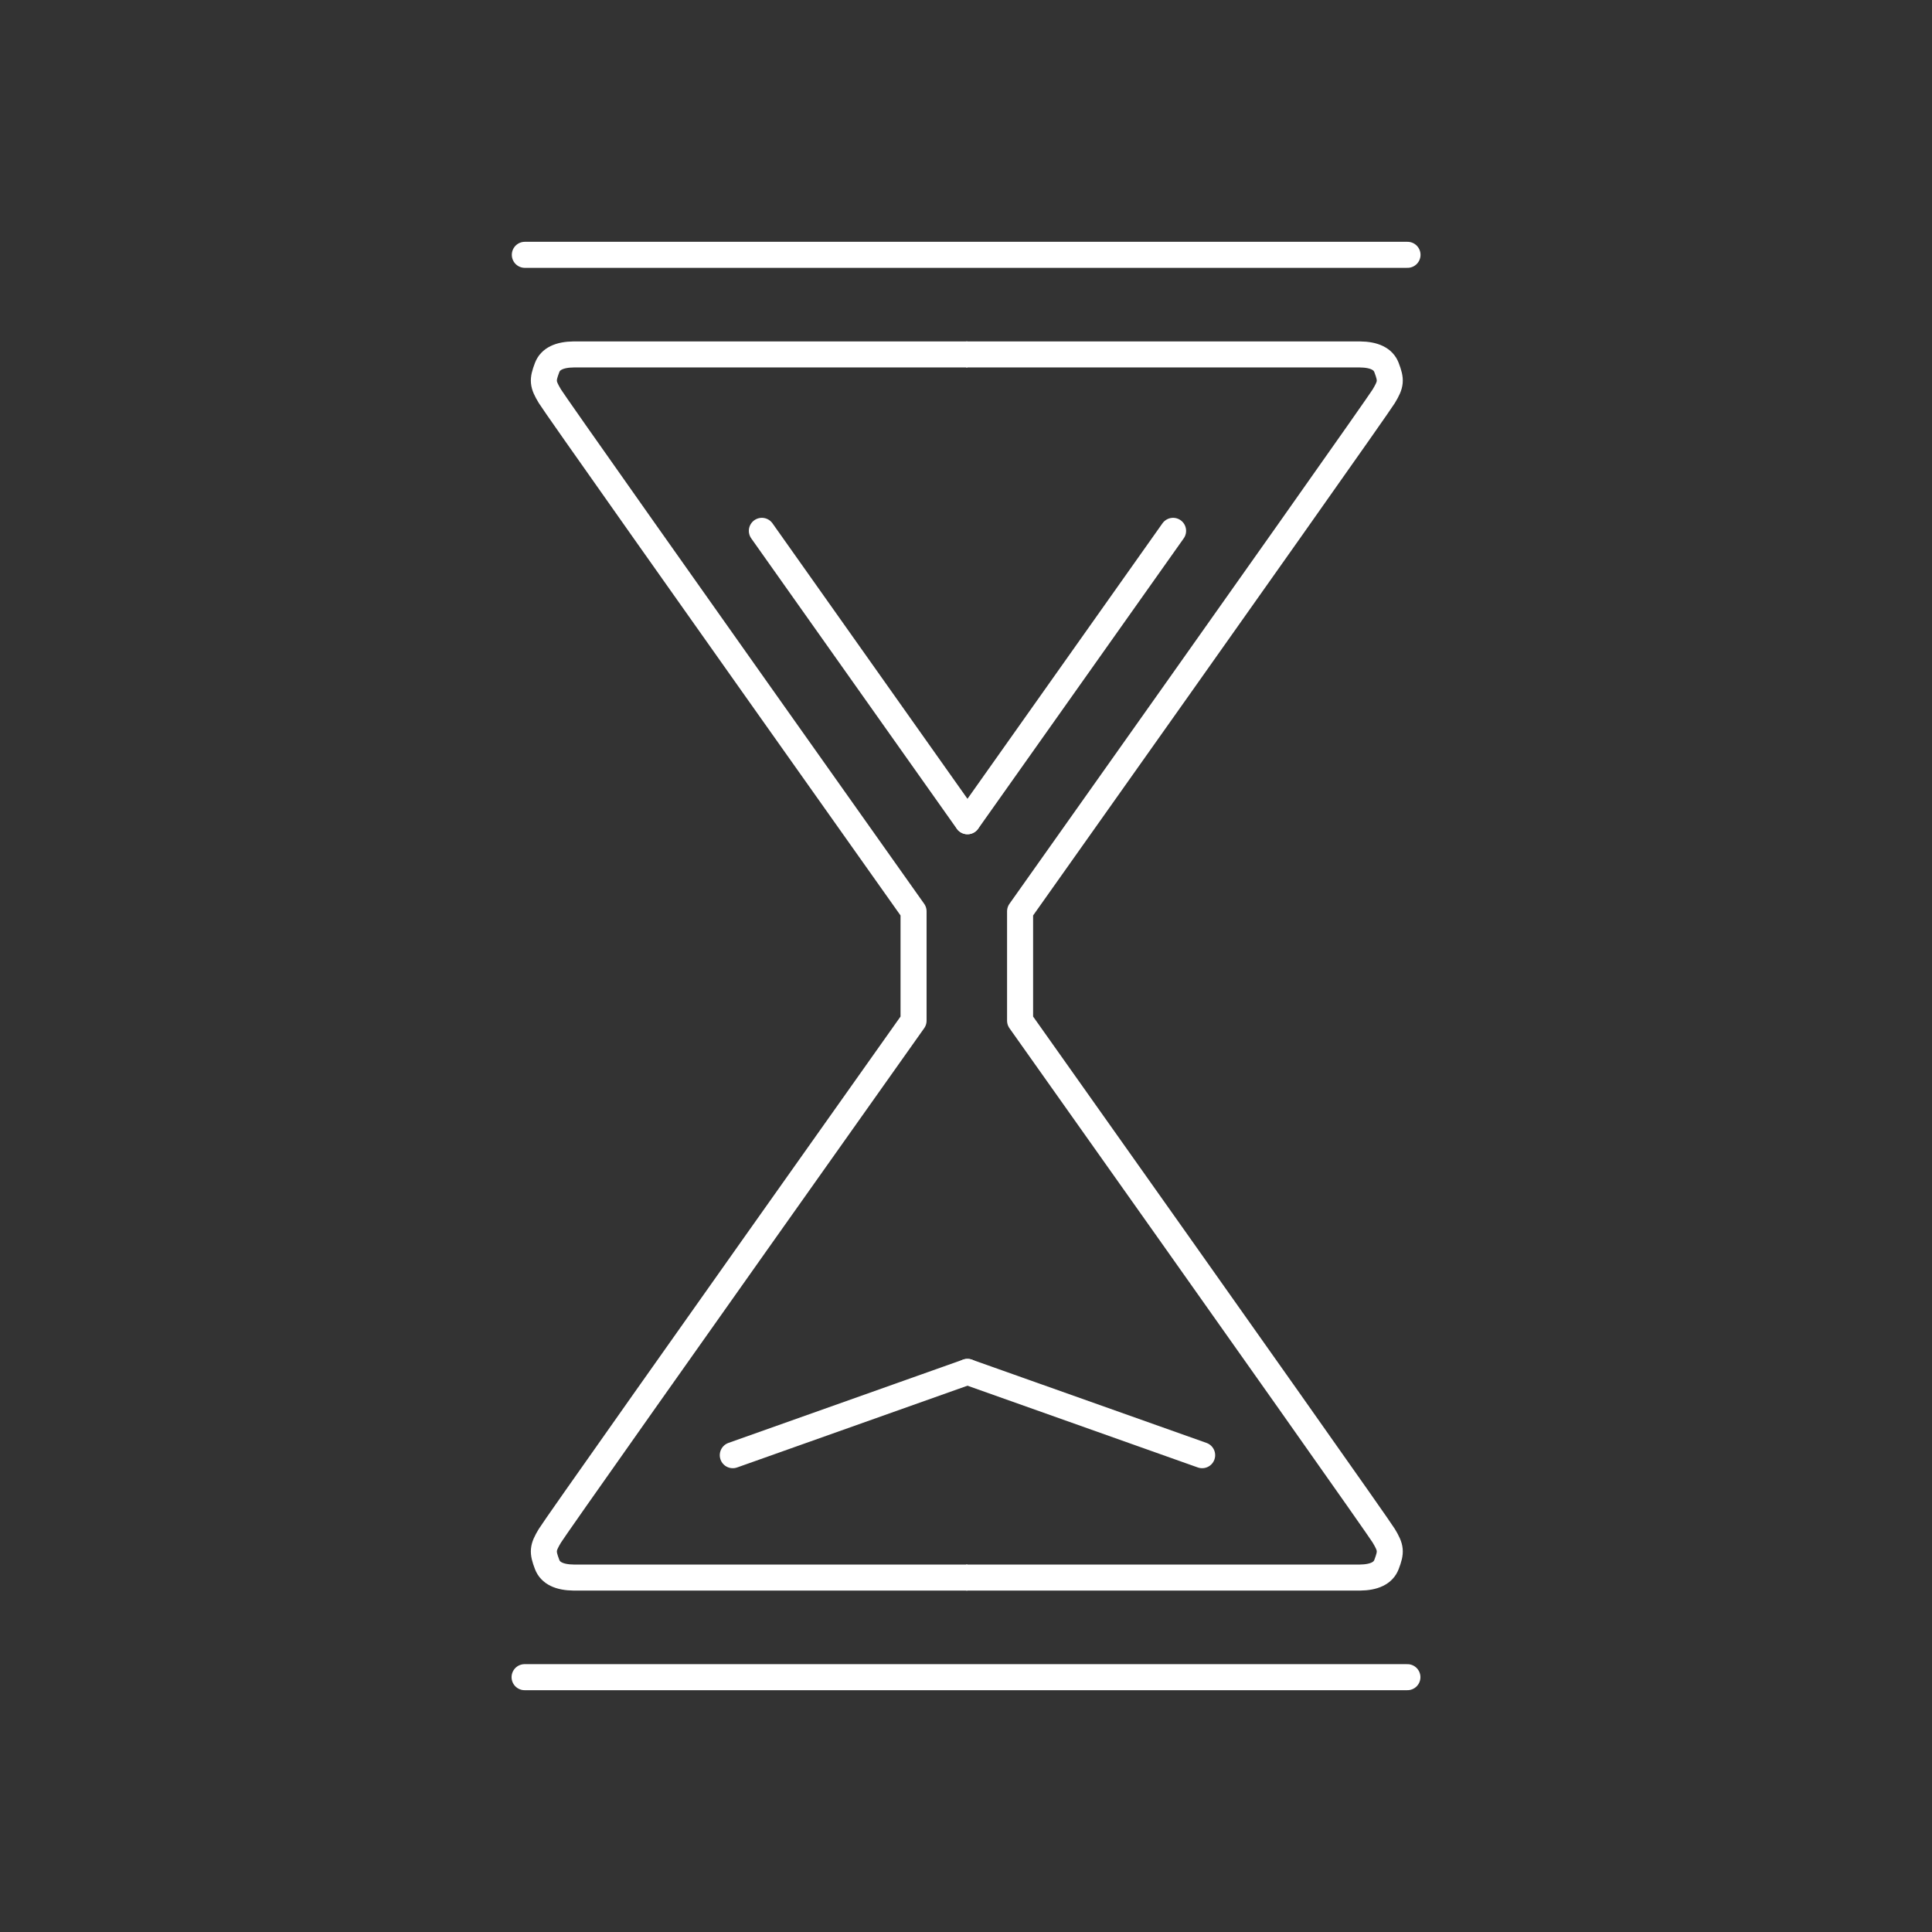<?xml version="1.0" encoding="UTF-8"?>
<svg width="742px" height="742px" viewBox="0 0 742 742" version="1.1" xmlns="http://www.w3.org/2000/svg" xmlns:xlink="http://www.w3.org/1999/xlink">
    <rect x="0" y="0" width="742" height="742" fill="#333333" stroke="none"/>
    <title>Artboard Copy 13</title>
    <g id="Artboard-Copy-13" stroke="none" stroke-width="1" fill="none" fill-rule="evenodd">
        <g id="Group" transform="translate(281.065, 526.383)" stroke="#FFFFFF" stroke-linecap="round" stroke-width="10">
            <line x1="90.5" y1="32.5" x2="180.63" y2="0.508" id="Line-2-Copy" transform="translate(135.5, 16.5) scale(1, -1) translate(-135.5, -16.5)"></line>
            <line x1="0.5" y1="32.5" x2="90.63" y2="0.508" id="Line-2-Copy" transform="translate(45.5, 16.5) scale(-1, -1) translate(-45.5, -16.5)"></line>
        </g>
        <line x1="201.565" y1="97.867" x2="540.565" y2="97.867" id="Line-5-Copy" stroke="#FFFFFF" stroke-width="10" stroke-linecap="round"></line>
        <line x1="201.473" y1="644.133" x2="540.527" y2="644.133" id="Line-5-Copy-2" stroke="#FFFFFF" stroke-width="10" stroke-linecap="round"></line>
        <g id="Group-Copy" transform="translate(292.533, 203.383)" stroke="#FFFFFF" stroke-linecap="round" stroke-width="10">
            <line x1="79.065" y1="0.983" x2="158" y2="112.508" id="Line-2-Copy" transform="translate(118.565, 56.5) scale(1, -1) translate(-118.565, -56.5)"></line>
            <line x1="-4.46805534e-14" y1="0.983" x2="78.935" y2="112.508" id="Line-2-Copy" transform="translate(39.5, 56.5) scale(-1, -1) translate(-39.5, -56.5)"></line>
        </g>
        <path d="M371.565,136.122 L220.402,136.122 C214.818,136.178 211.398,137.846 210.14,141.125 C208.254,146.044 208.382,147.523 211.193,152.182 C213.068,155.287 259.623,221.227 350.859,350 L350.859,371" id="Path-3" stroke="#FFFFFF" stroke-width="10" stroke-linejoin="round"></path>
        <path d="M533.753,136.122 L382.59,136.122 C377.006,136.178 373.586,137.846 372.328,141.125 C370.442,146.044 370.57,147.523 373.381,152.182 C375.256,155.287 421.811,221.227 513.047,350 L513.047,371" id="Path-3" stroke="#FFFFFF" stroke-width="10" stroke-linejoin="round" transform="translate(452.409, 253.561) scale(-1, 1) translate(-452.409, -253.561)"></path>
        <path d="M371.565,371 L220.402,371 C214.818,371.056 211.398,372.724 210.14,376.003 C208.254,380.922 208.382,382.401 211.193,387.059 C213.068,390.165 259.623,456.105 350.859,584.878 L350.859,605.878" id="Path-3" stroke="#FFFFFF" stroke-width="10" stroke-linejoin="round" transform="translate(290.221, 488.439) scale(1, -1) translate(-290.221, -488.439)"></path>
        <path d="M533.753,371 L382.59,371 C377.006,371.056 373.586,372.724 372.328,376.003 C370.442,380.922 370.57,382.401 373.381,387.059 C375.256,390.165 421.811,456.105 513.047,584.878 L513.047,605.878" id="Path-3" stroke="#FFFFFF" stroke-width="10" stroke-linejoin="round" transform="translate(452.409, 488.439) scale(-1, -1) translate(-452.409, -488.439)"></path>
    </g>
</svg>